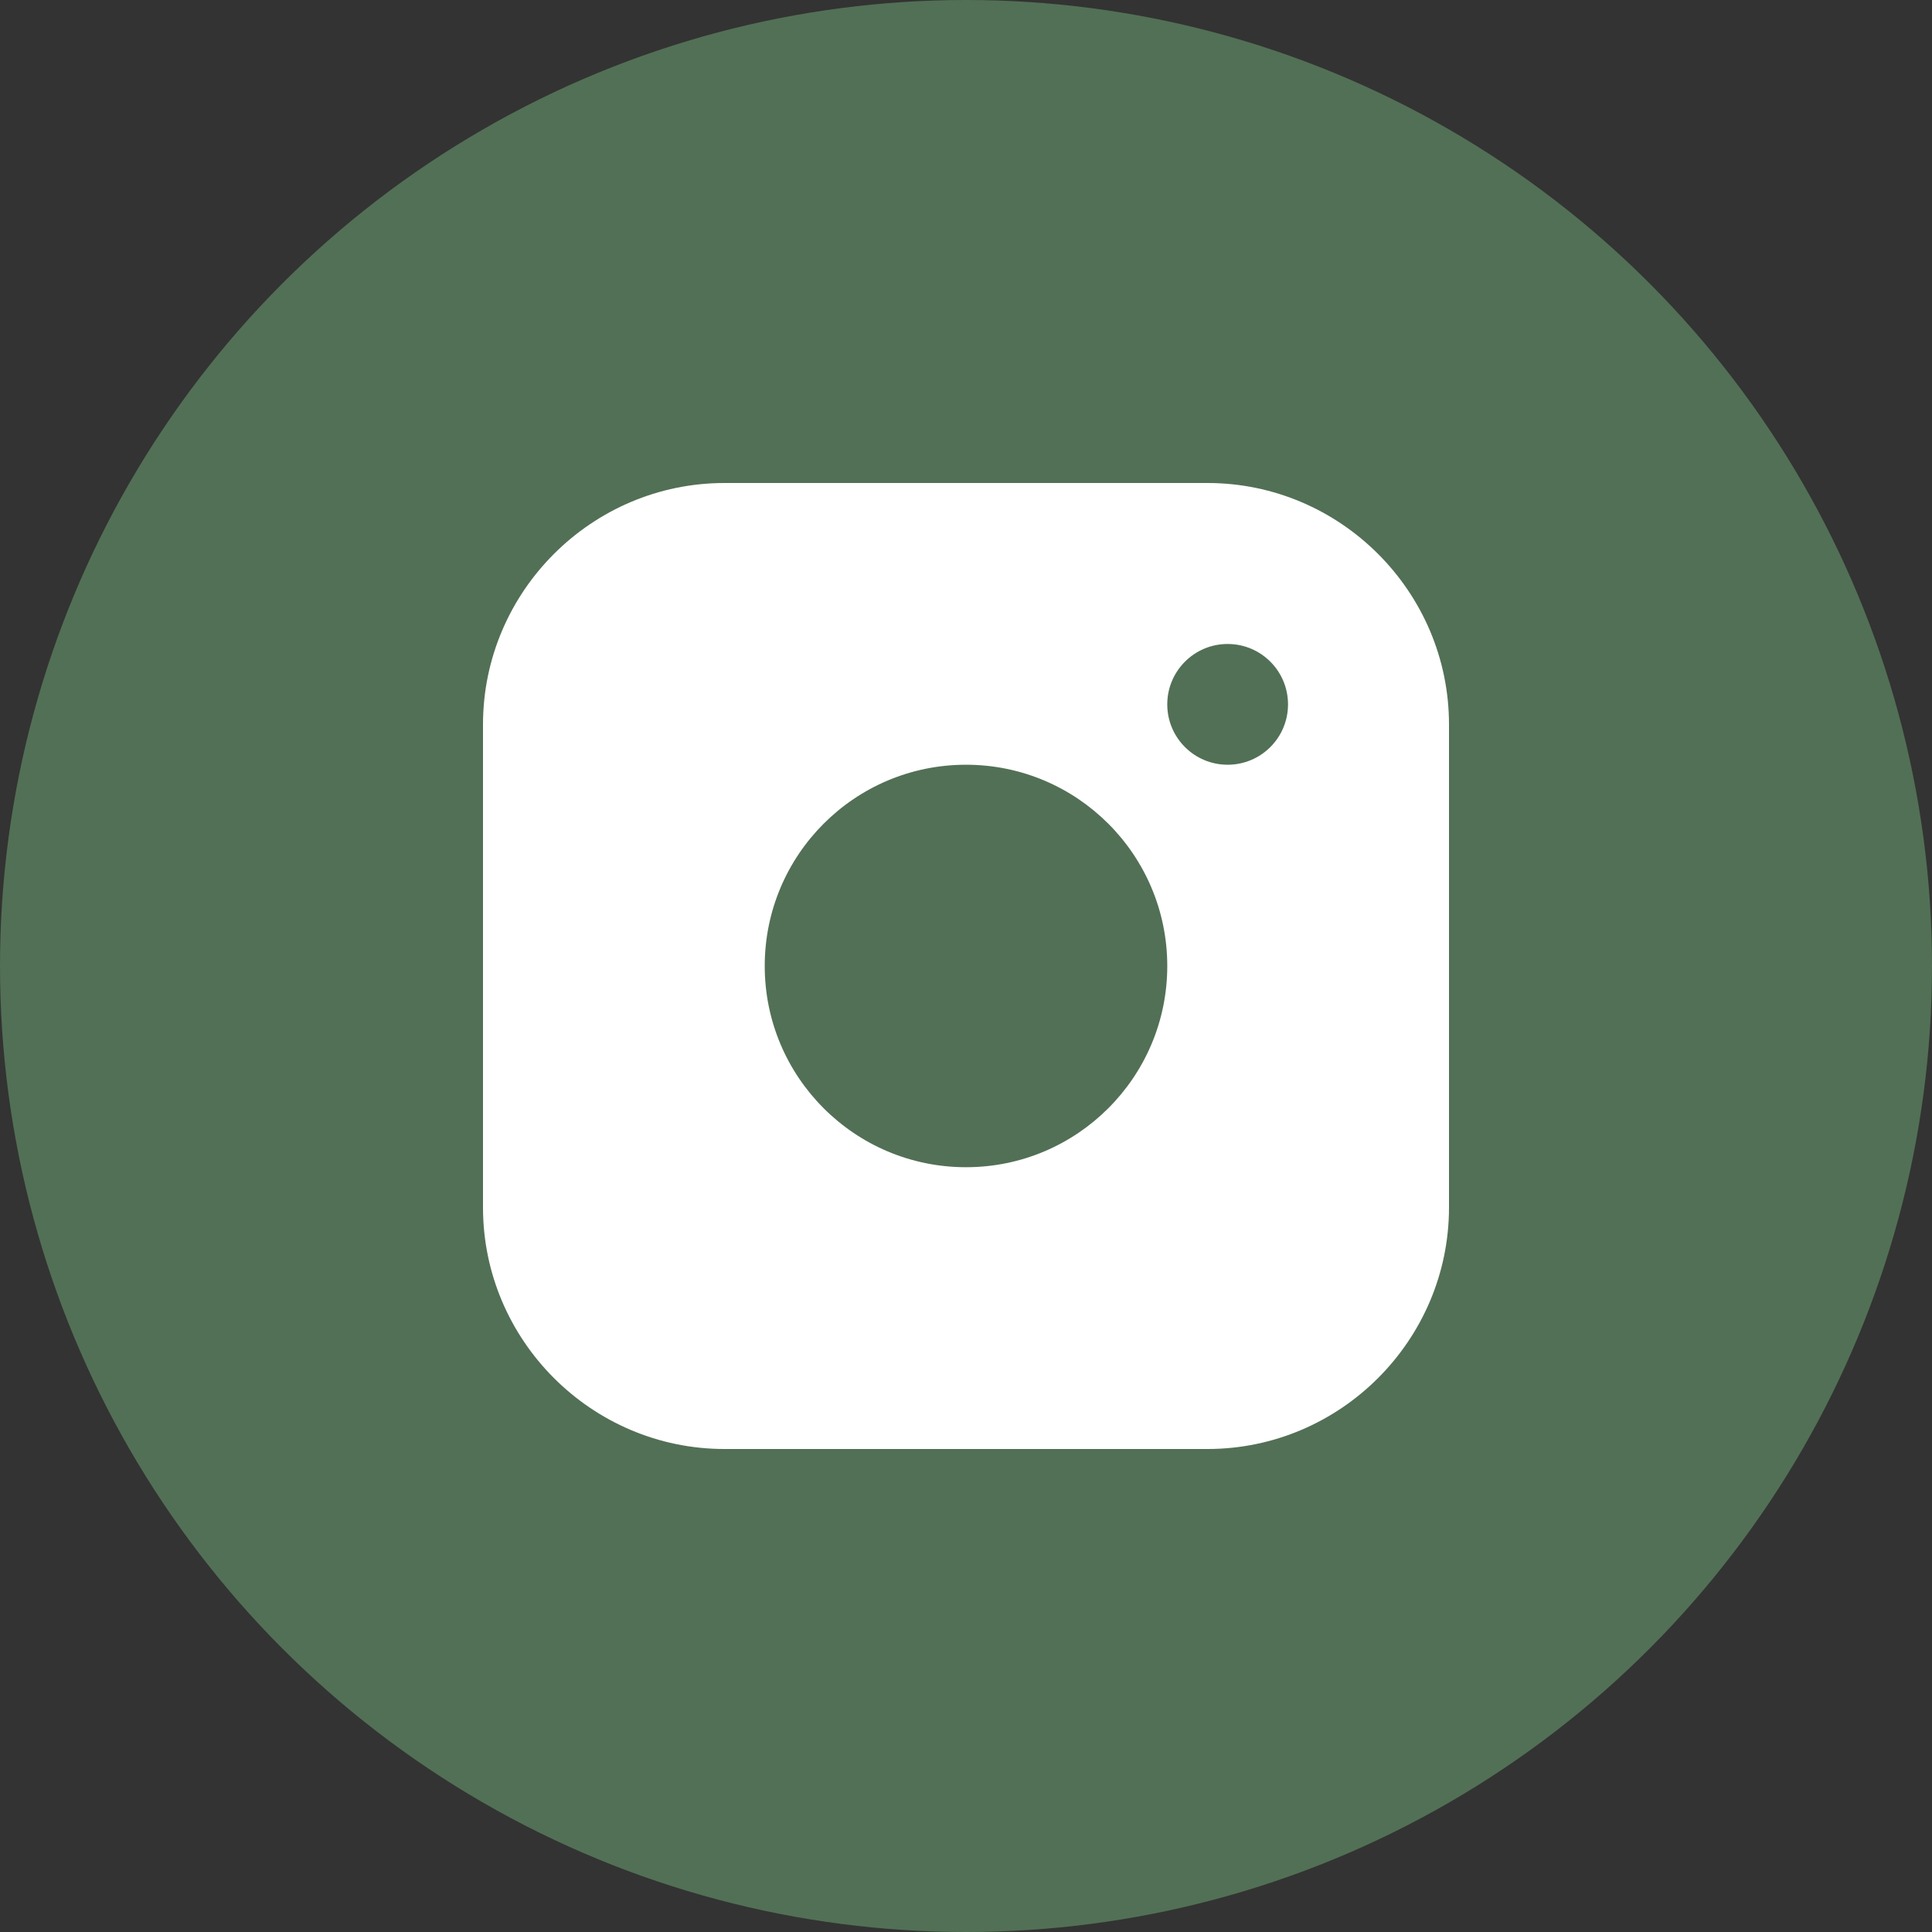 <?xml version="1.0" encoding="UTF-8"?> <svg xmlns="http://www.w3.org/2000/svg" width="40" height="40" viewBox="0 0 40 40" fill="none"><rect x="0" y="0" width="40" height="40" fill="#333333" stroke="none"/> <circle cx="20" cy="20" r="20" fill="#527055"></circle> <path d="M25 10H15C12.25 10 10 12.249 10 15V25C10 27.75 12.25 30 15 30H25C27.75 30 30 27.75 30 25V15C30 12.249 27.75 10 25 10ZM20 24.166C17.698 24.166 15.833 22.3 15.833 20C15.833 17.698 17.698 15.833 20 15.833C22.3 15.833 24.167 17.698 24.167 20C24.167 22.3 22.3 24.166 20 24.166ZM25.417 15.833C24.726 15.833 24.167 15.274 24.167 14.583C24.167 13.893 24.726 13.333 25.417 13.333C26.108 13.333 26.667 13.893 26.667 14.583C26.667 15.274 26.108 15.833 25.417 15.833Z" fill="white"></path> </svg> 